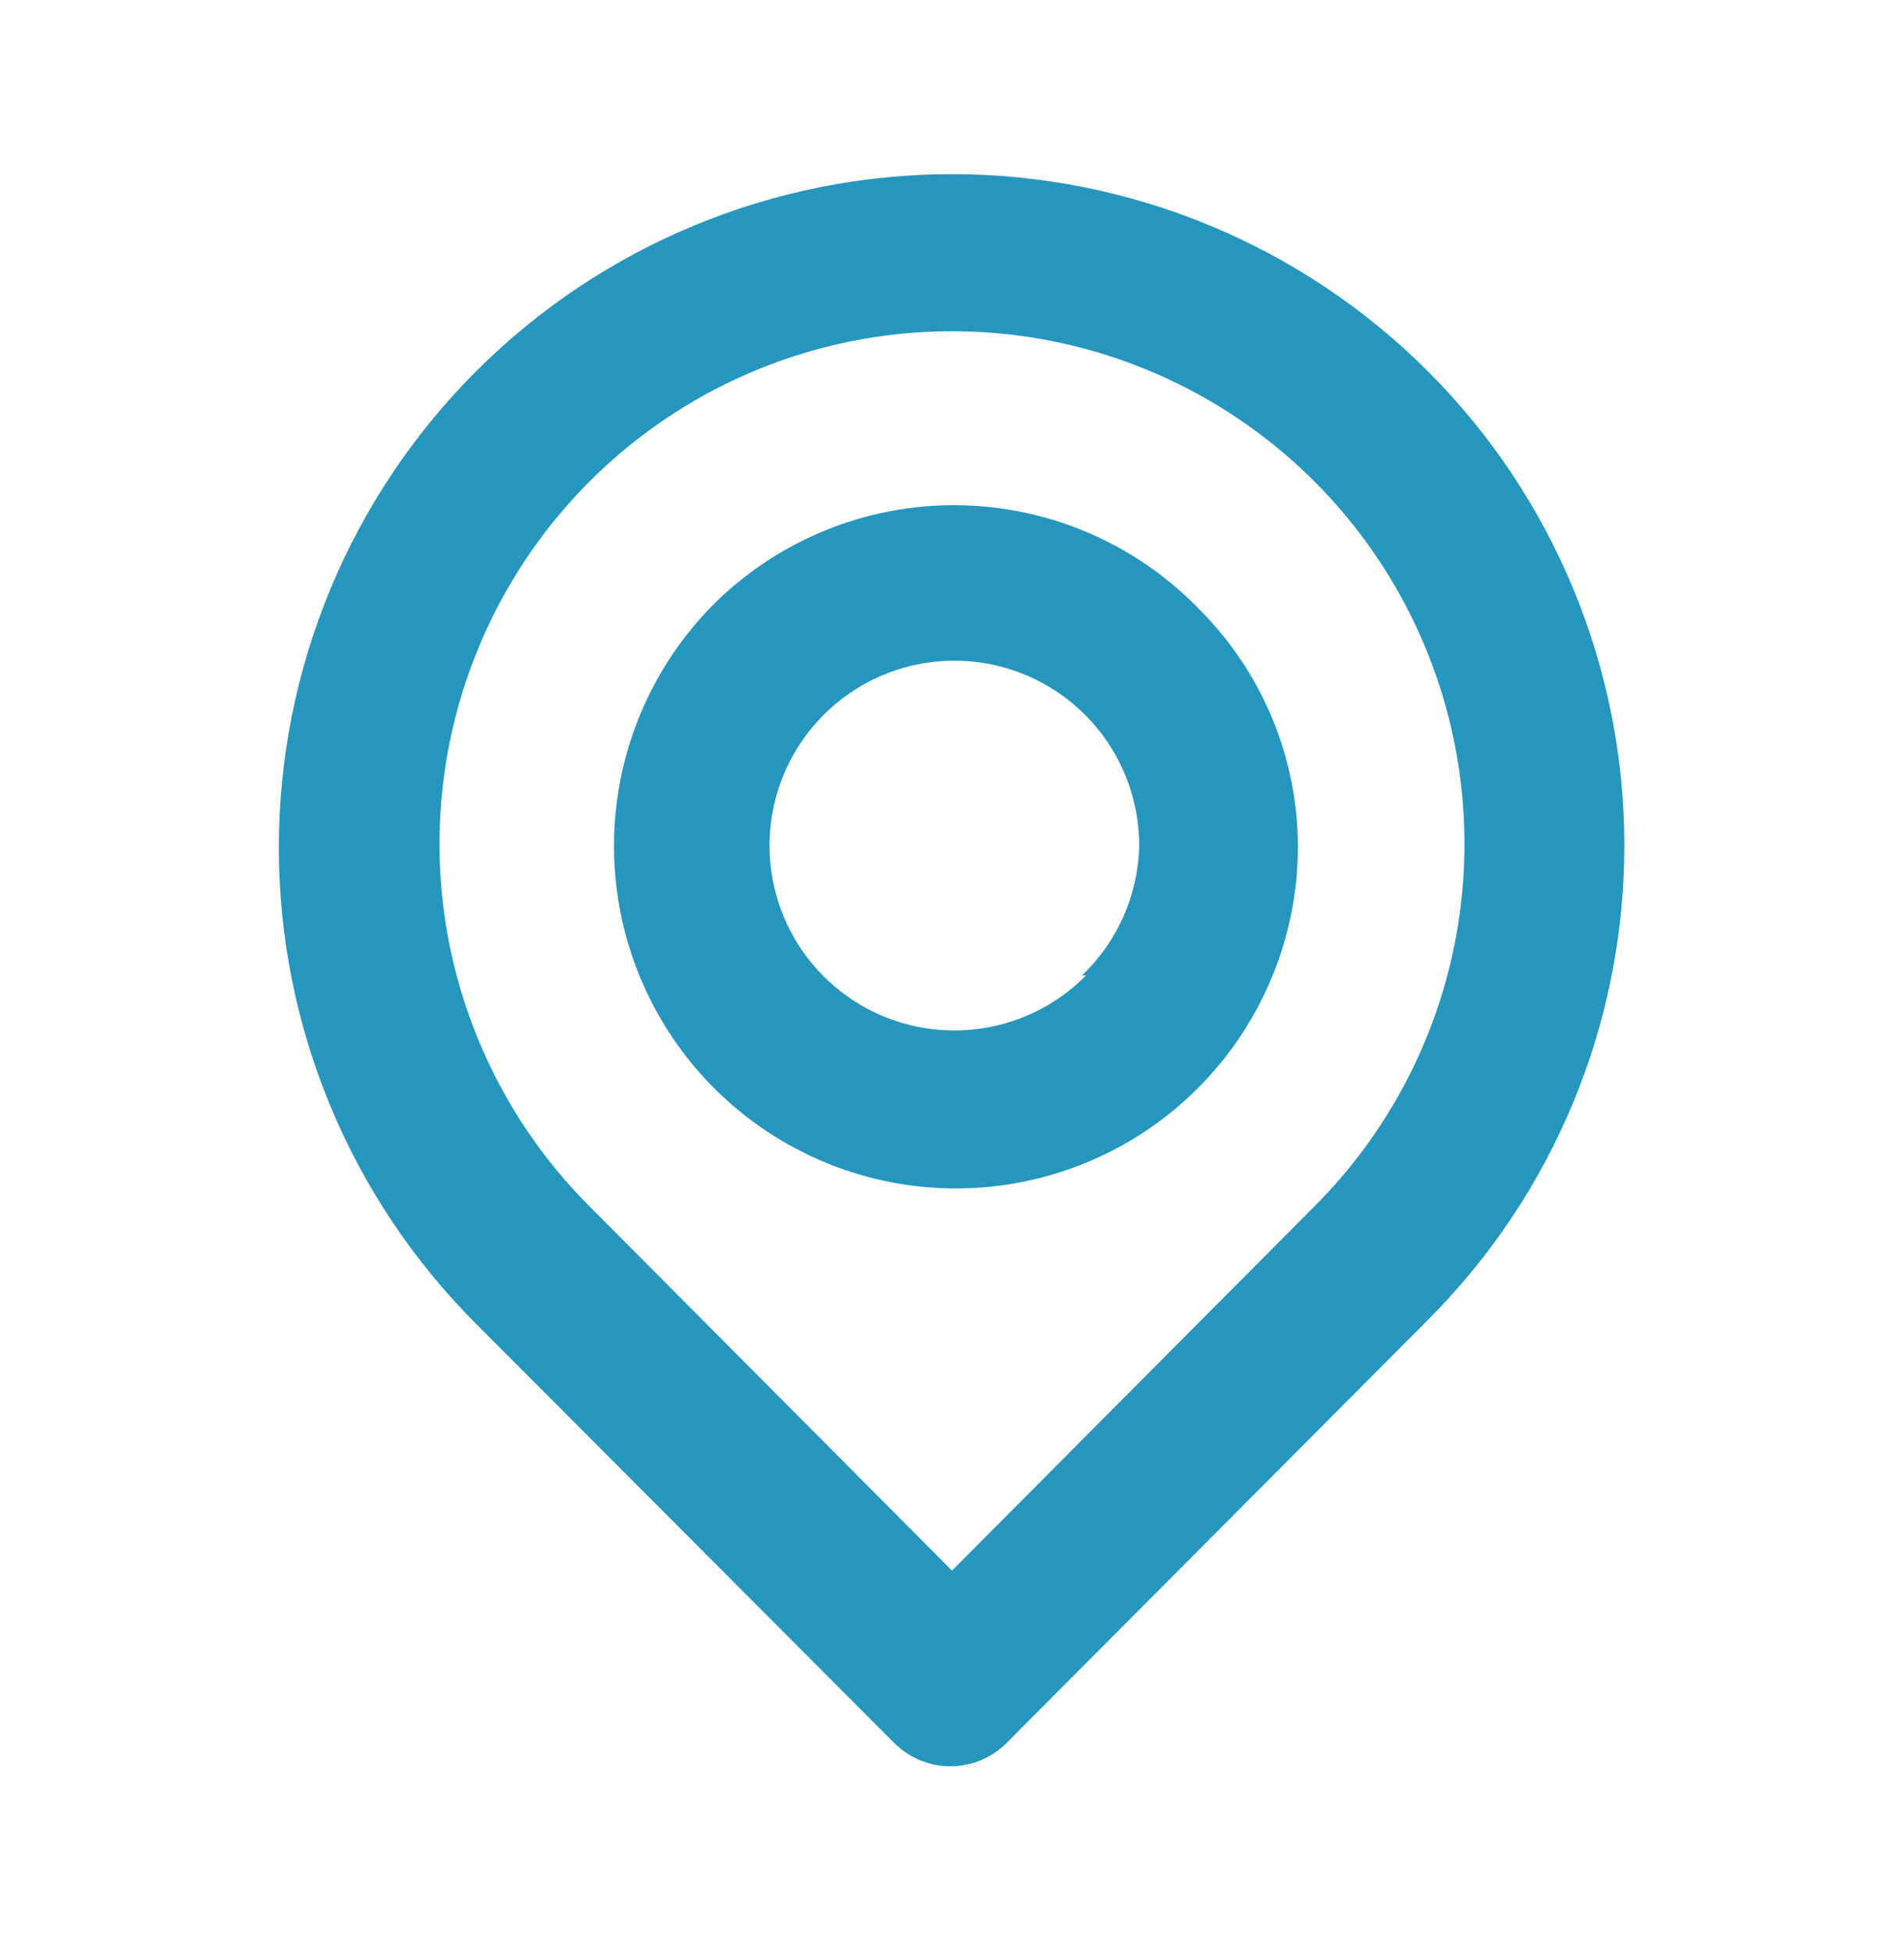 <svg width="40" height="41" viewBox="0 0 40 41" fill="none" xmlns="http://www.w3.org/2000/svg">
<path d="M30 7.799C27.348 5.147 23.75 3.657 20 3.657C16.249 3.657 12.652 5.147 10 7.799C7.348 10.451 5.858 14.048 5.858 17.799C5.858 21.55 7.348 25.147 10 27.799L18.783 36.599C18.938 36.755 19.122 36.879 19.326 36.964C19.529 37.049 19.746 37.092 19.966 37.092C20.186 37.092 20.404 37.049 20.607 36.964C20.811 36.879 20.995 36.755 21.15 36.599L30 27.716C32.641 25.075 34.125 21.492 34.125 17.758C34.125 14.022 32.641 10.44 30 7.799V7.799ZM27.616 25.332L20 32.983L12.383 25.332C10.878 23.826 9.854 21.908 9.439 19.82C9.025 17.731 9.238 15.567 10.054 13.6C10.869 11.633 12.249 9.953 14.019 8.77C15.79 7.587 17.871 6.956 20 6.956C22.129 6.956 24.21 7.587 25.98 8.77C27.751 9.953 29.131 11.633 29.946 13.6C30.761 15.567 30.975 17.731 30.56 19.82C30.146 21.908 29.121 23.826 27.616 25.332V25.332ZM15 12.682C13.654 14.032 12.899 15.86 12.899 17.766C12.899 19.672 13.654 21.5 15 22.849C15.999 23.85 17.272 24.534 18.659 24.815C20.046 25.095 21.485 24.96 22.795 24.426C24.105 23.892 25.228 22.983 26.024 21.813C26.819 20.643 27.252 19.264 27.267 17.849C27.274 16.904 27.092 15.968 26.731 15.095C26.371 14.222 25.838 13.43 25.166 12.766C24.506 12.09 23.718 11.552 22.849 11.182C21.979 10.811 21.045 10.617 20.101 10.609C19.156 10.601 18.218 10.781 17.343 11.136C16.468 11.492 15.671 12.018 15 12.682V12.682ZM22.817 20.483C22.185 21.124 21.35 21.526 20.455 21.619C19.56 21.713 18.66 21.494 17.909 20.997C17.158 20.501 16.603 19.759 16.338 18.899C16.073 18.039 16.116 17.113 16.458 16.281C16.8 15.449 17.421 14.761 18.214 14.335C19.007 13.91 19.924 13.773 20.806 13.948C21.689 14.124 22.484 14.6 23.054 15.297C23.624 15.993 23.935 16.866 23.933 17.766C23.909 18.795 23.477 19.772 22.733 20.483H22.817Z" fill="#2596BE"/>
</svg>
